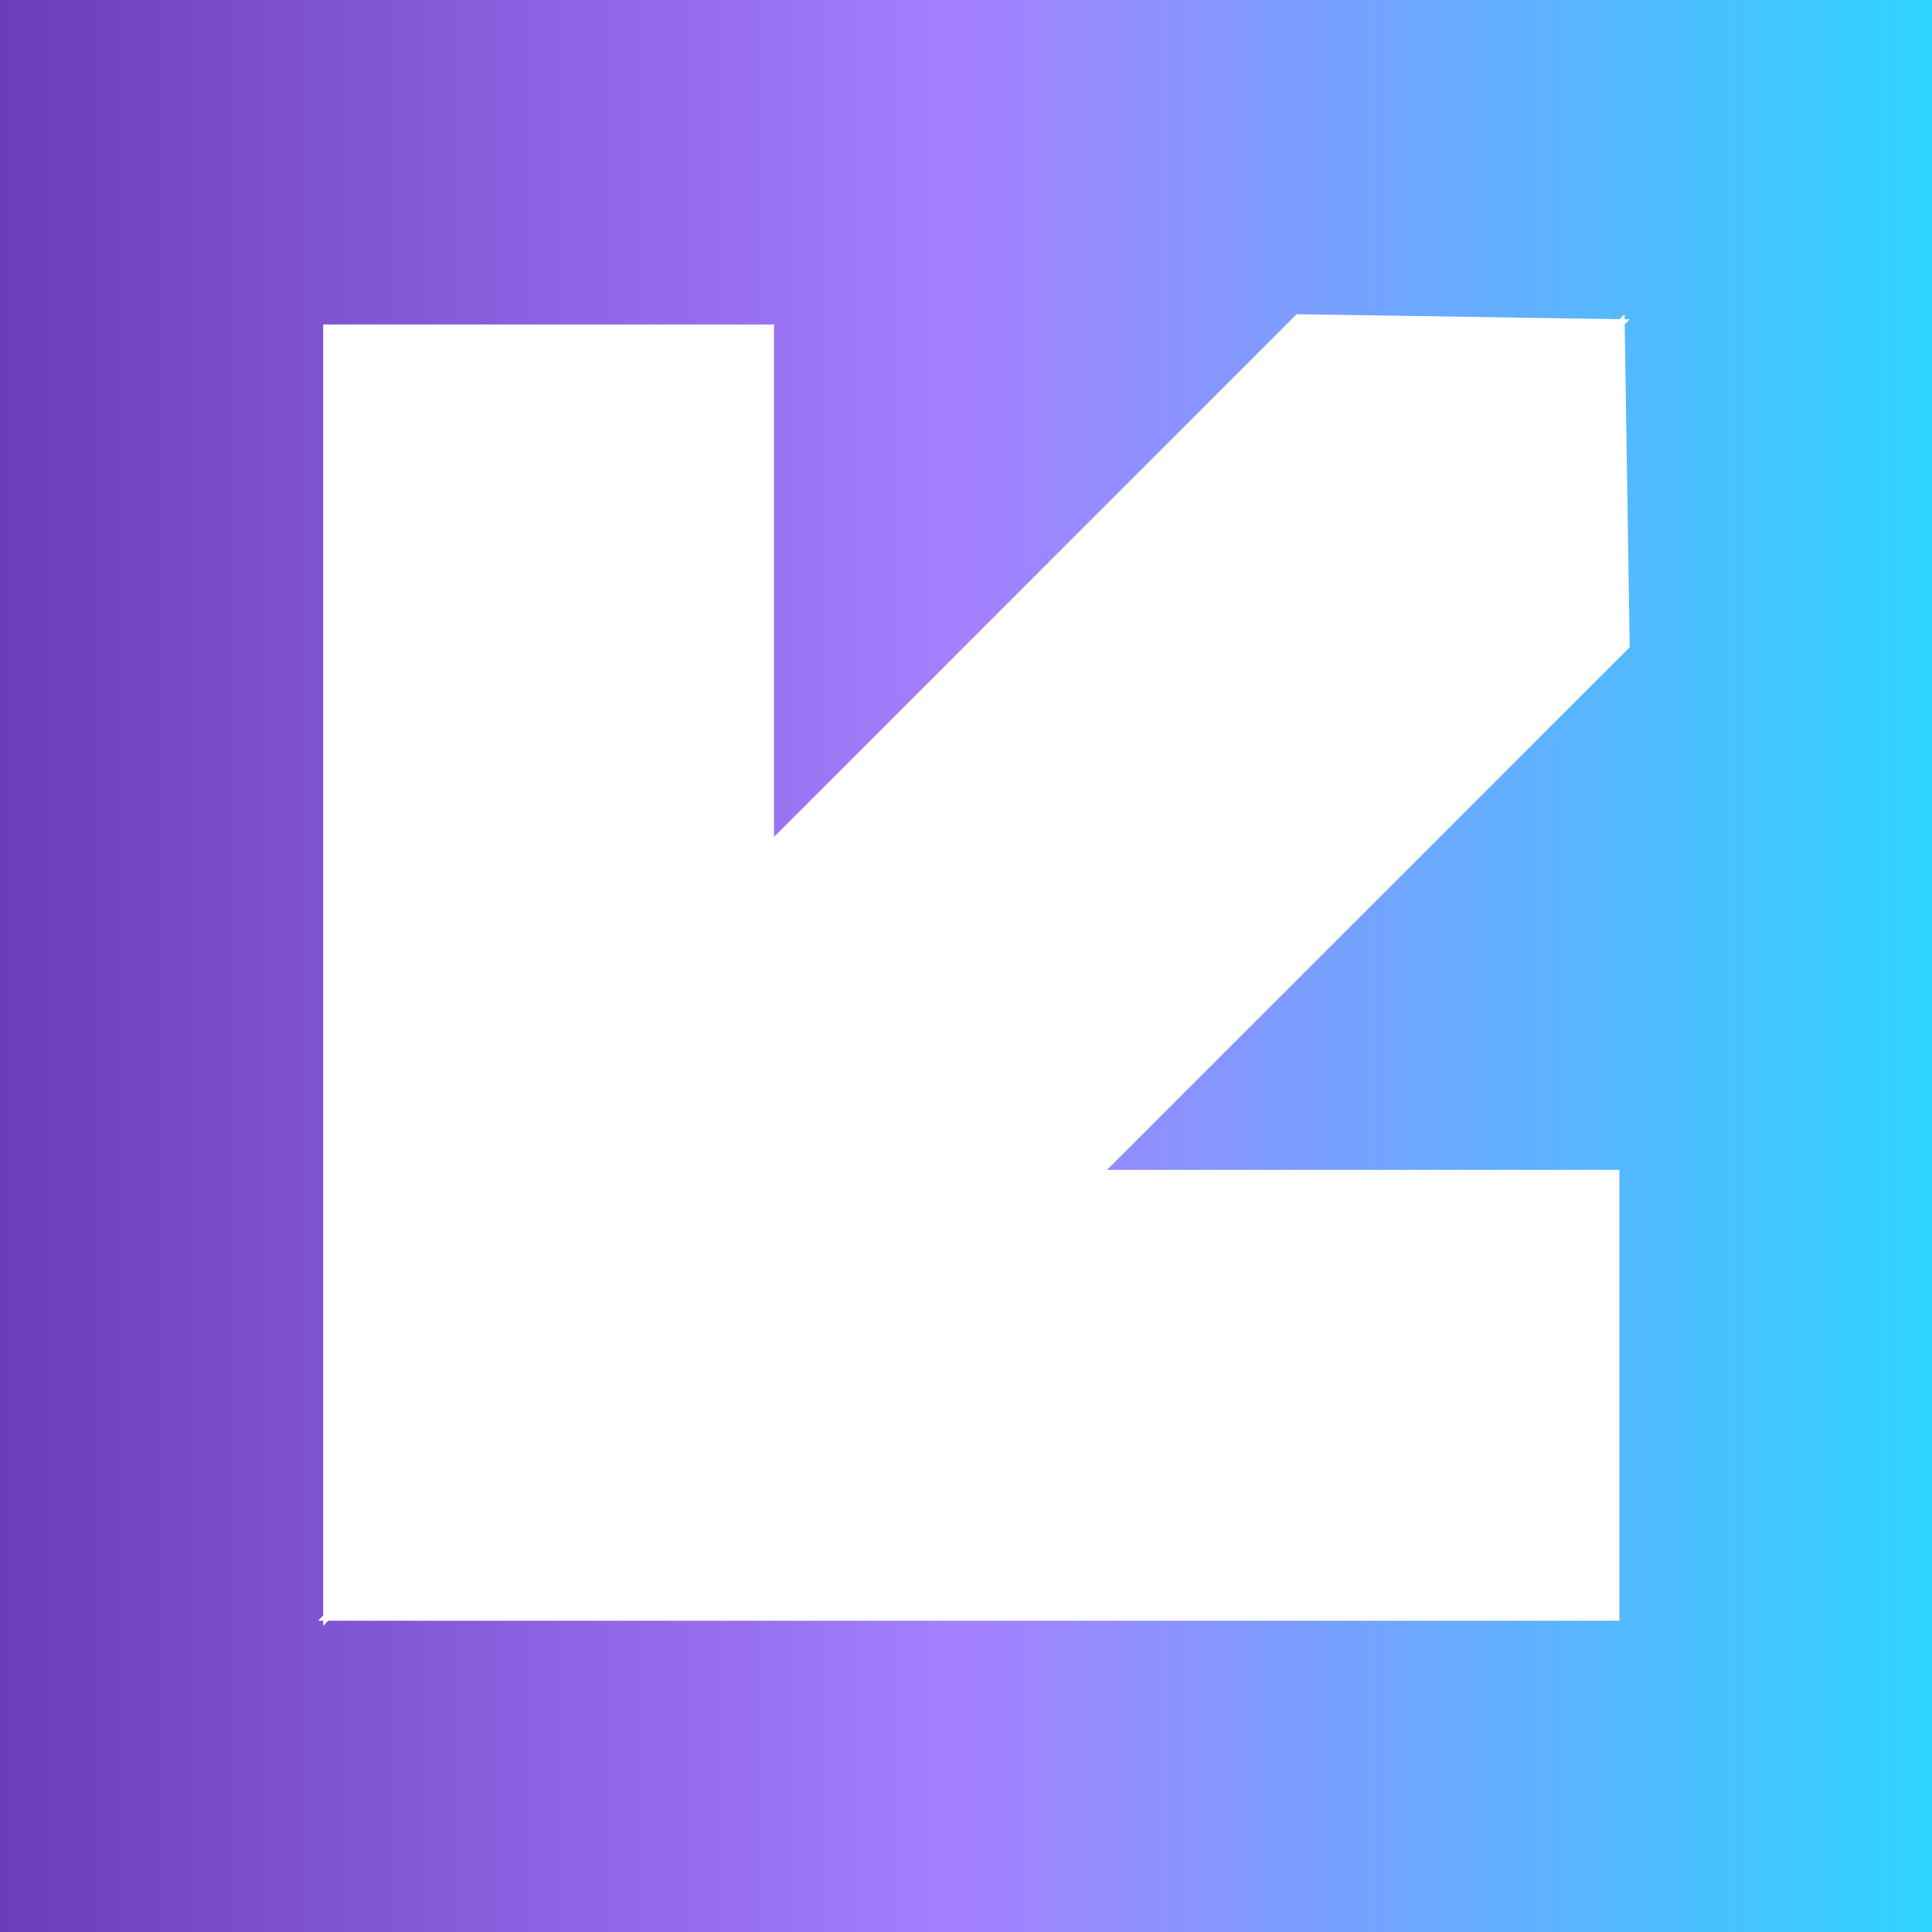 <svg width="57" height="57" viewBox="0 0 57 57" fill="none" xmlns="http://www.w3.org/2000/svg"><g filter="url(#filter0_i_92_2350)"><rect x="46.941" y="47.779" width="37.721" height="37.721" rx="6.997" transform="rotate(-180 46.941 47.779)" fill="url(#paint0_linear_92_2350)"/></g><path d="M40.235 27.73L32.862 20.408L16.273 36.882" stroke="#0A0303" stroke-width="2.995" stroke-linecap="round" stroke-linejoin="round"/><g clip-path="url(#clip0_92_2350)"><rect width="57" height="57" transform="translate(57 57) rotate(-180)" fill="url(#paint1_linear_92_2350)"/><path d="M38.255 9.27L48.081 9.422L9.535 47.968L9.535 9.573L22.837 9.573L22.837 24.689L38.255 9.27Z" fill="white"/><path d="M48.081 19.096L47.929 9.27L9.383 47.816L47.778 47.816L47.778 34.514L32.662 34.514L48.081 19.096Z" fill="white"/></g><defs><filter id="filter0_i_92_2350" x="9.221" y="10.059" width="37.721" height="37.721" filterUnits="userSpaceOnUse" color-interpolation-filters="sRGB"><feFlood flood-opacity="0" result="BackgroundImageFix"/><feBlend mode="normal" in="SourceGraphic" in2="BackgroundImageFix" result="shape"/><feColorMatrix in="SourceAlpha" type="matrix" values="0 0 0 0 0 0 0 0 0 0 0 0 0 0 0 0 0 0 127 0" result="hardAlpha"/><feOffset/><feGaussianBlur stdDeviation="2.434"/><feComposite in2="hardAlpha" operator="arithmetic" k2="-1" k3="1"/><feColorMatrix type="matrix" values="0 0 0 0 0.996 0 0 0 0 0.851 0 0 0 0 0.506 0 0 0 1 0"/><feBlend mode="normal" in2="shape" result="effect1_innerShadow_92_2350"/></filter><linearGradient id="paint0_linear_92_2350" x1="46.941" y1="66.64" x2="84.662" y2="66.64" gradientUnits="userSpaceOnUse"><stop stop-color="#FED981"/><stop offset="1" stop-color="#FFC846"/></linearGradient><linearGradient id="paint1_linear_92_2350" x1="0" y1="28.5" x2="57" y2="28.5" gradientUnits="userSpaceOnUse"><stop stop-color="#2ED4FF"/><stop offset="0.5" stop-color="#A580FF"/><stop offset="1" stop-color="#6B3CBB"/></linearGradient><clipPath id="clip0_92_2350"><rect width="57" height="57" fill="white" transform="translate(57 57) rotate(-180)"/></clipPath></defs></svg>